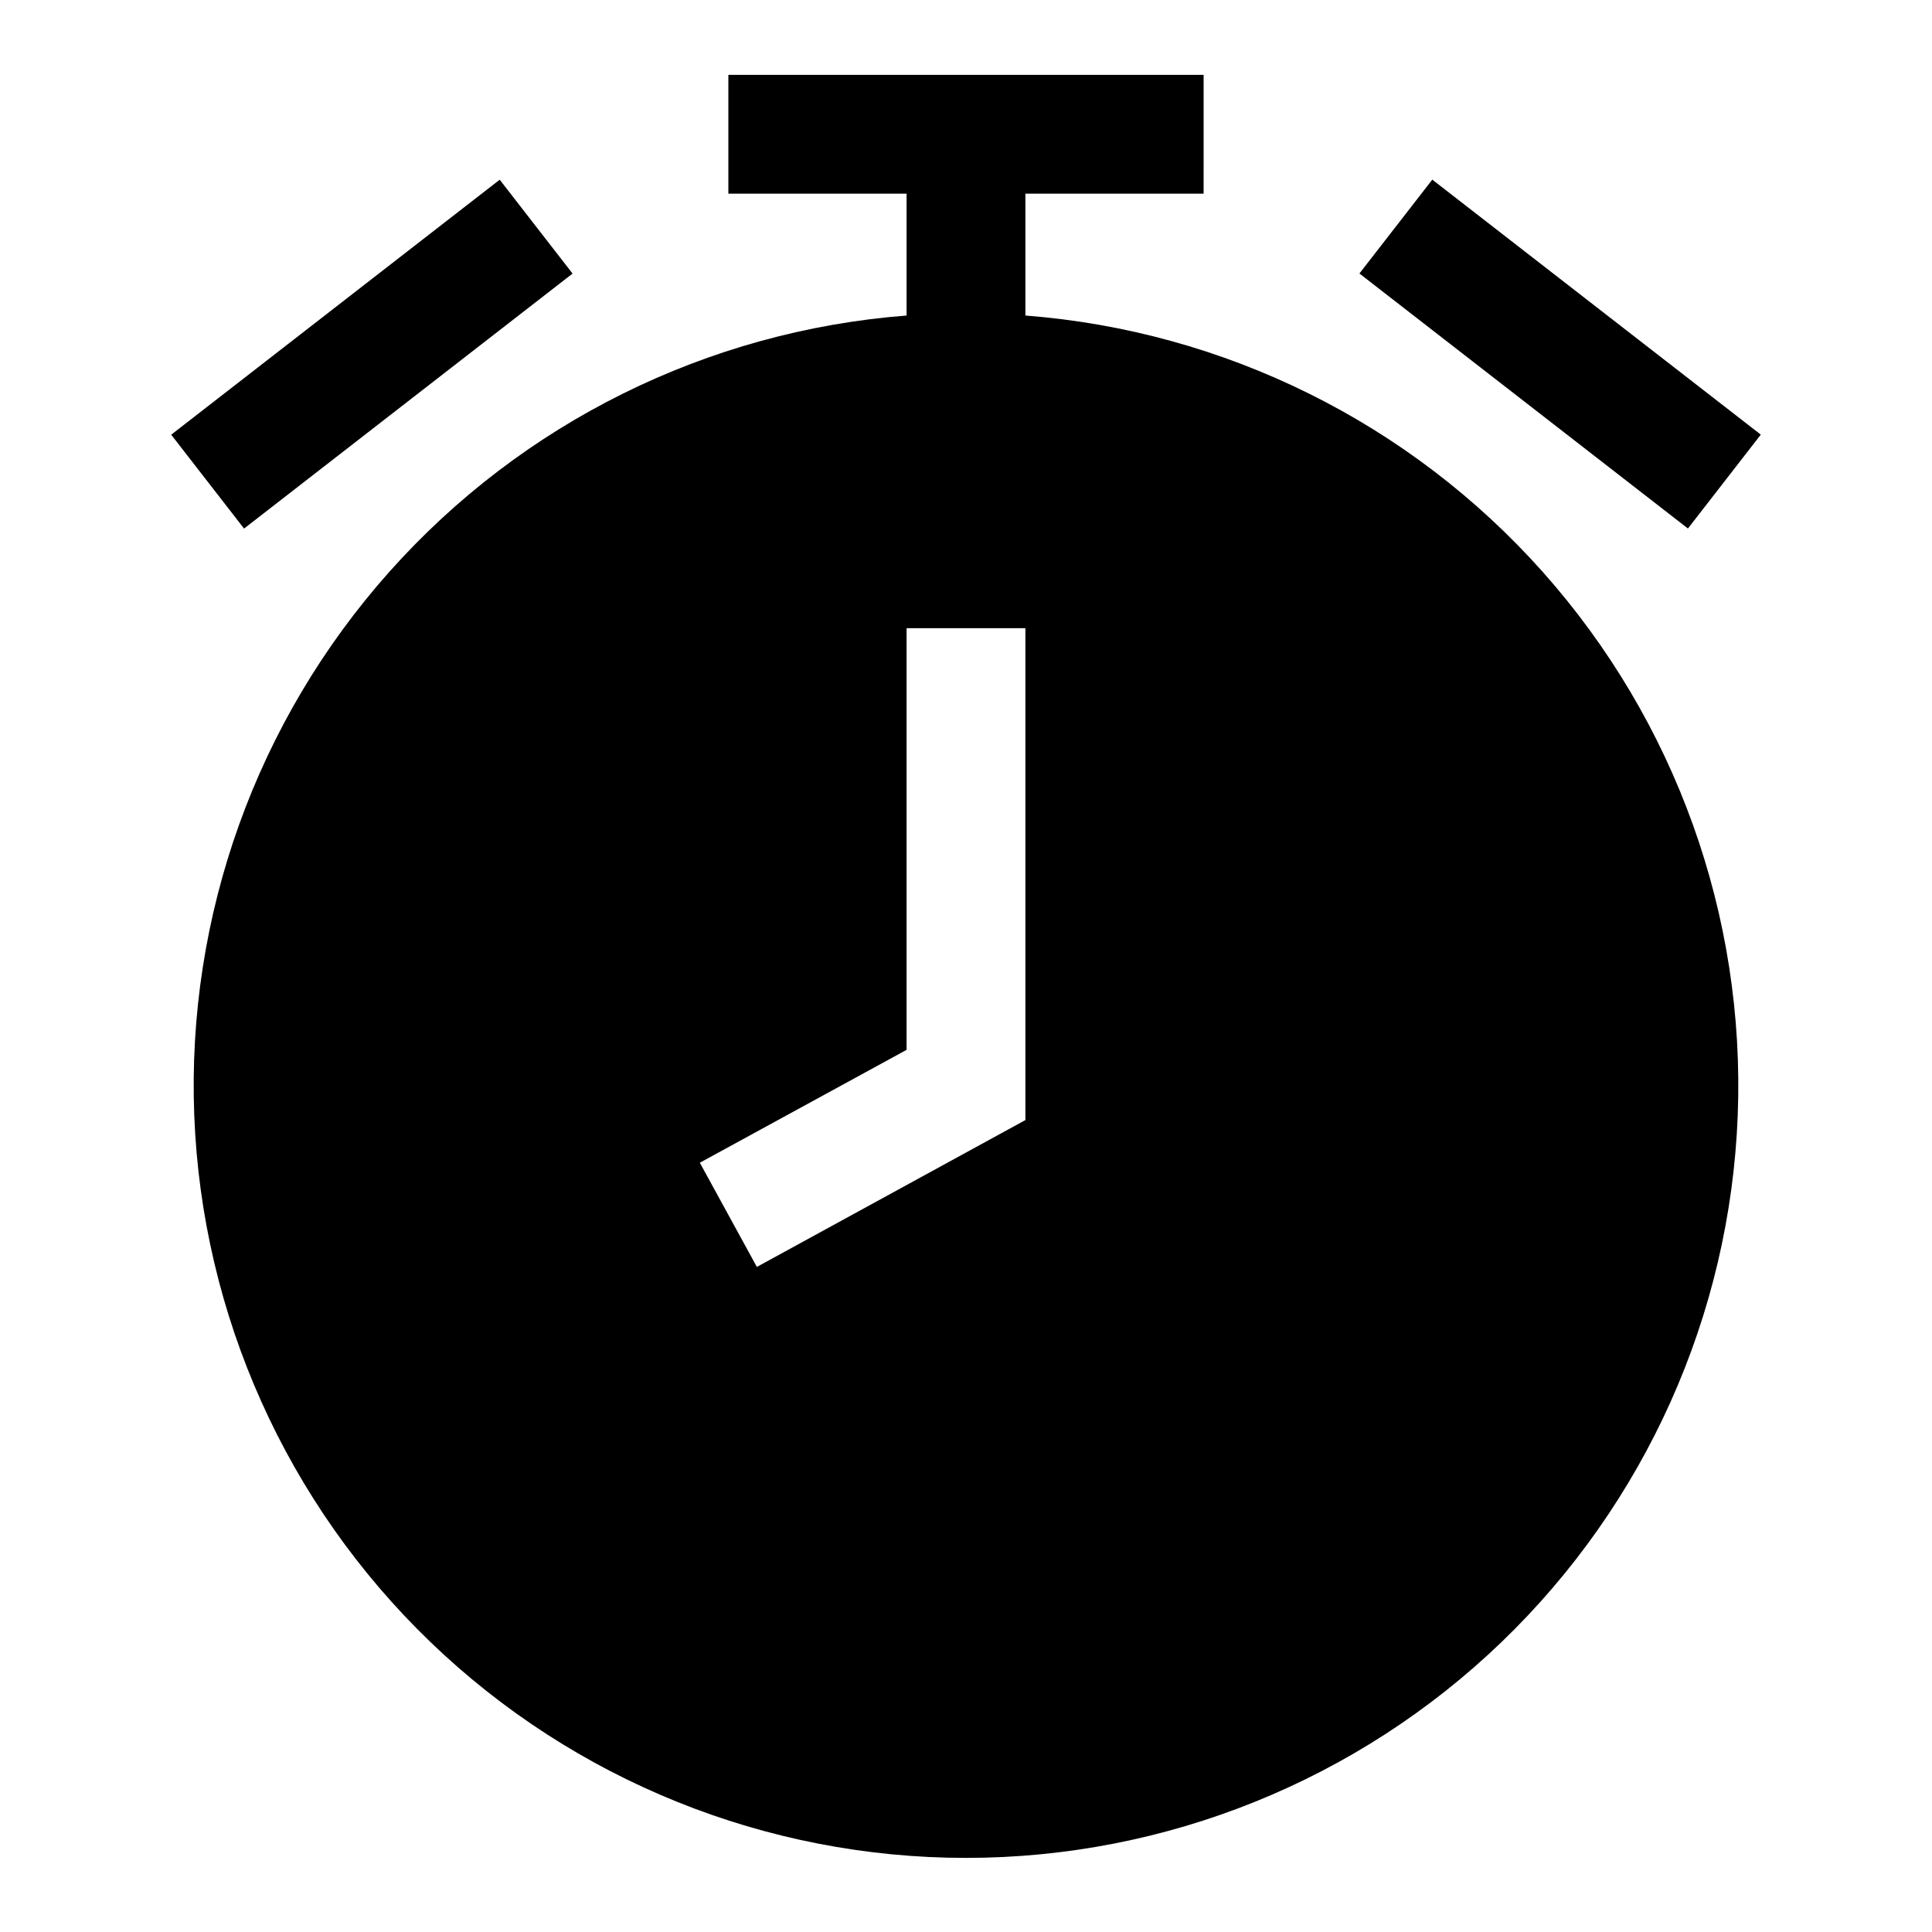 <?xml version="1.0" encoding="UTF-8"?>
<!-- Uploaded to: SVG Repo, www.svgrepo.com, Generator: SVG Repo Mixer Tools -->
<svg fill="#000000" width="800px" height="800px" version="1.1" viewBox="144 144 512 512" xmlns="http://www.w3.org/2000/svg">
 <g>
  <path d="m415.74 227.62v-32.293h47.23l0.004-31.488h-125.95v31.488h47.23v32.293c-52.762 4.07-101.89 28.418-137.09 67.934-35.195 39.52-53.719 91.129-51.684 144.01 2.039 52.879 24.477 102.91 62.609 139.61 38.133 36.691 88.992 57.188 141.91 57.188 52.918 0 103.78-20.496 141.91-57.188 38.133-36.691 60.574-86.727 62.609-139.61 2.035-52.883-16.488-104.49-51.684-144.01-35.195-39.516-84.332-63.863-137.09-67.934zm0 213.21-71.164 38.918-15.113-27.613 54.789-29.914v-111.75h31.488z"/>
  <path d="m504.26 216.48 19.309-24.875 87.059 67.578-19.309 24.875z"/>
  <path d="m189.37 259.2 87.059-67.578 19.309 24.875-87.059 67.578z"/>
 </g>
</svg>